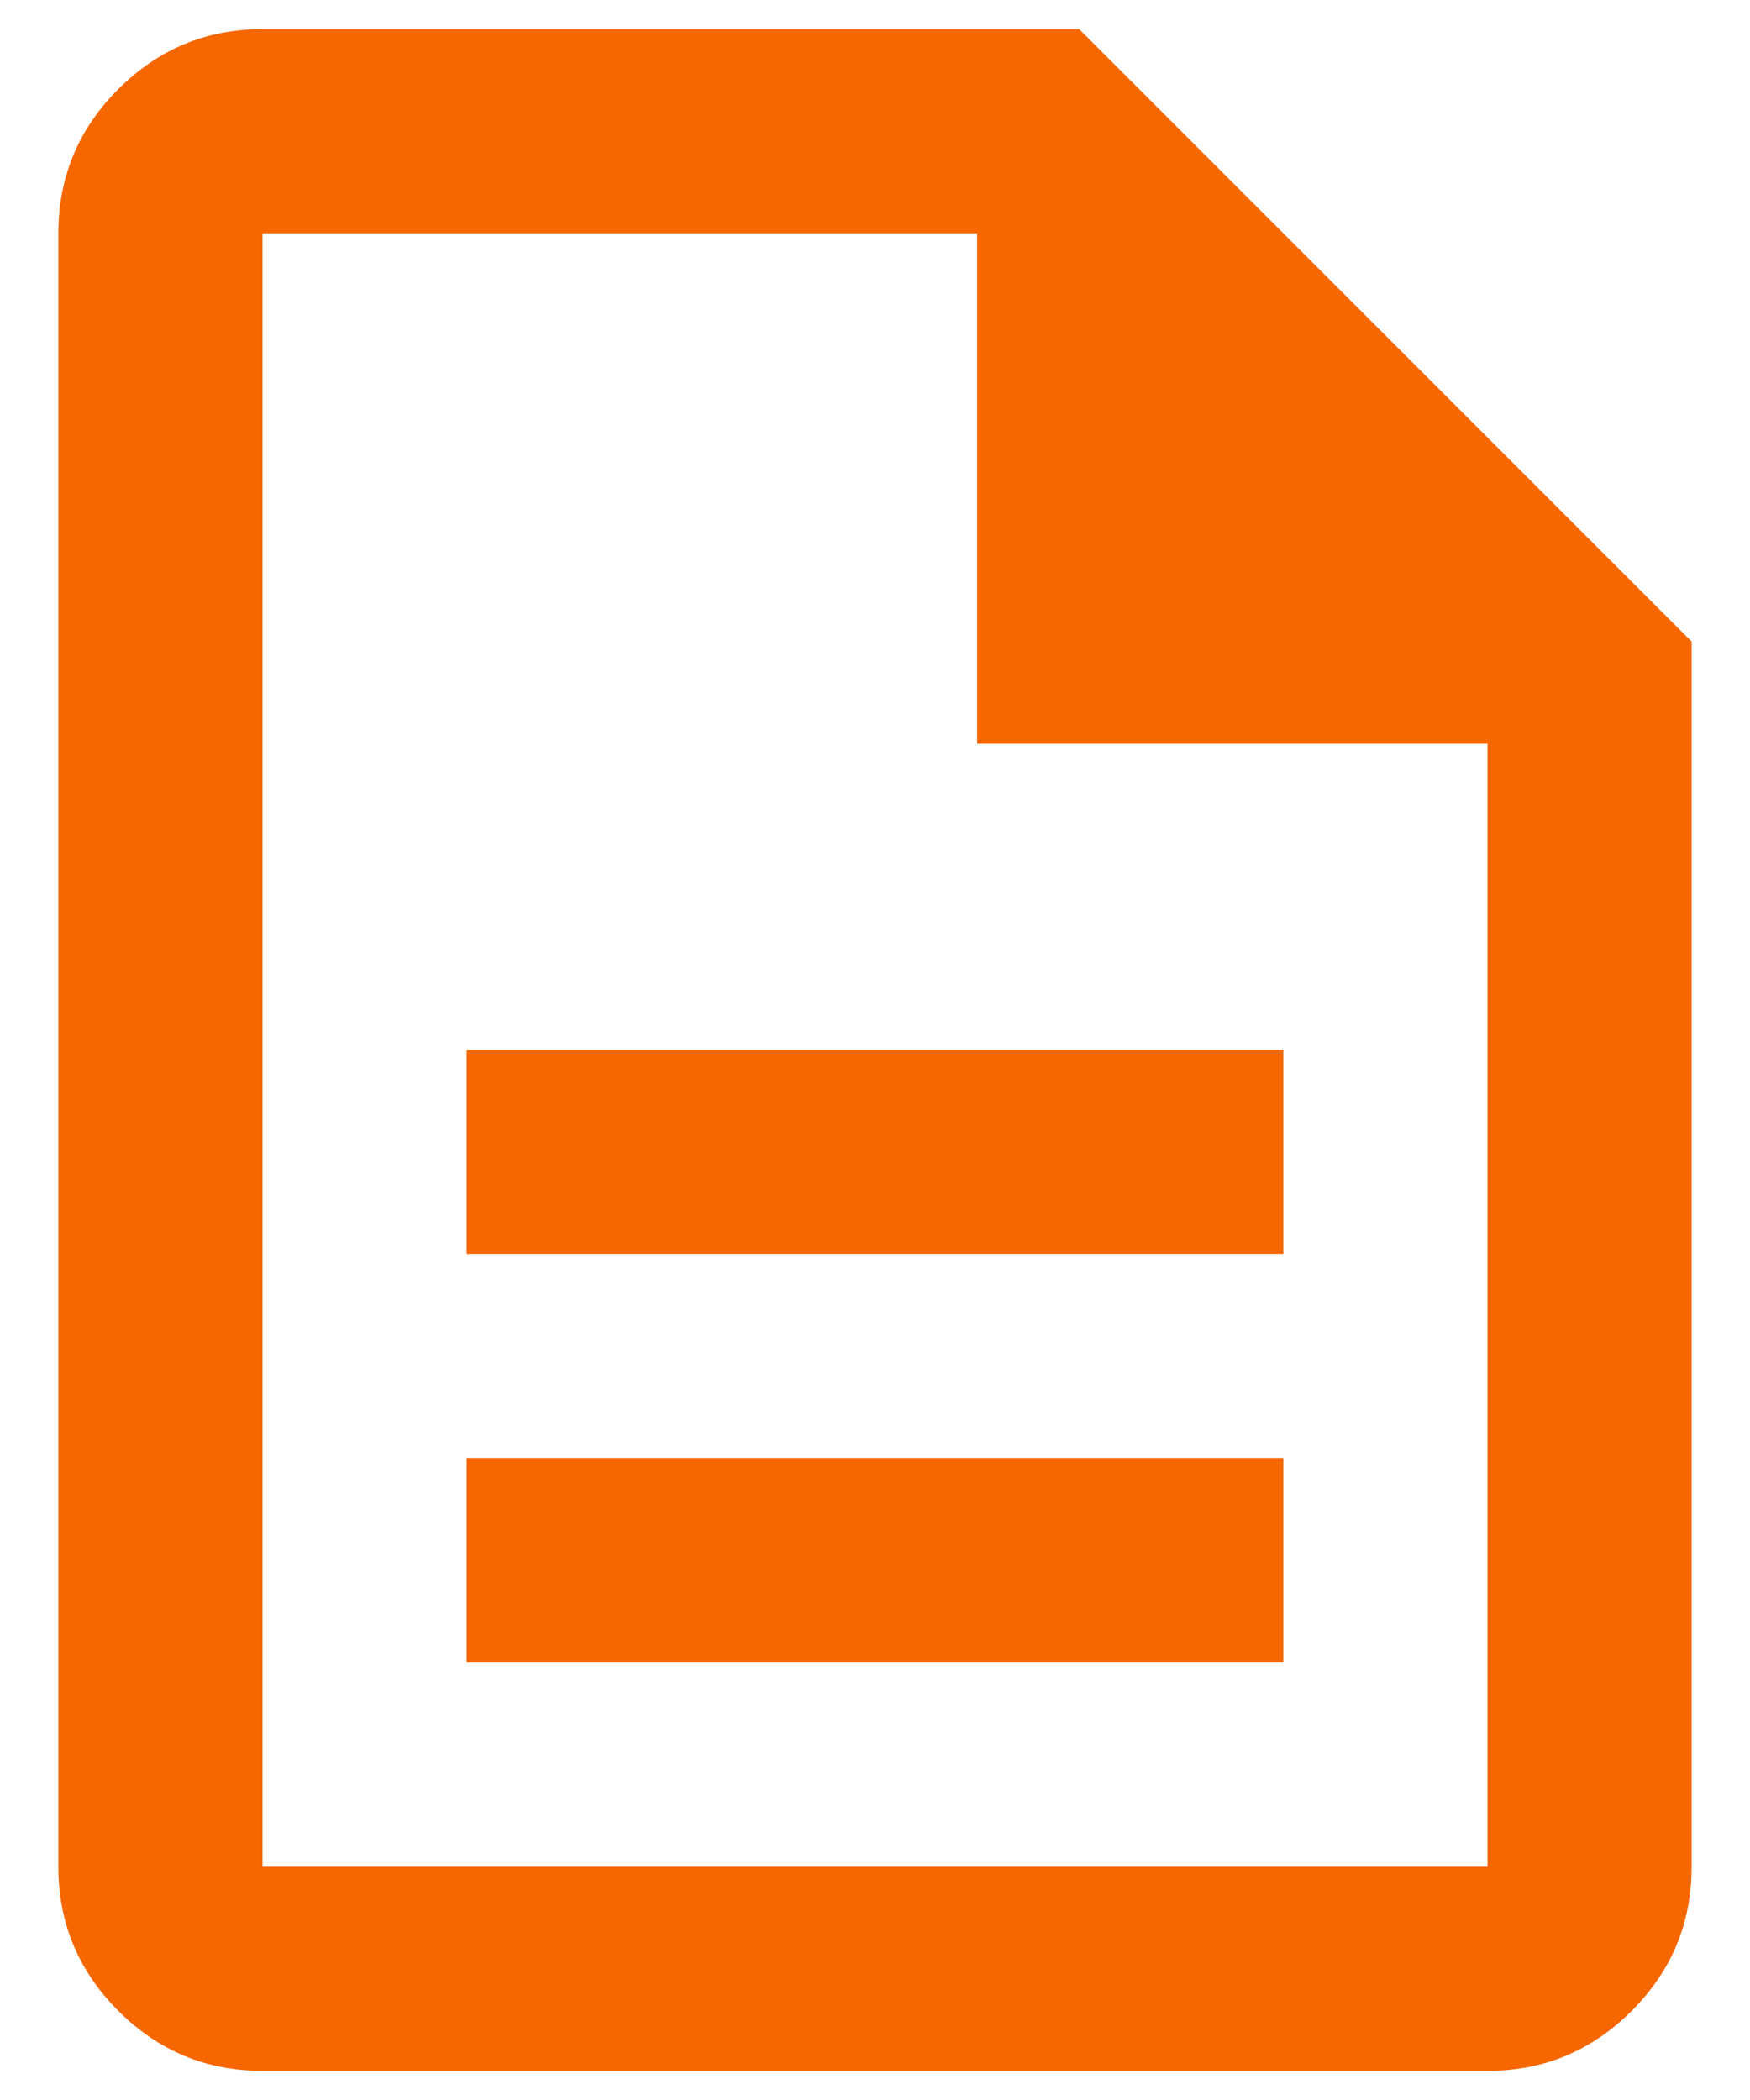 <svg width="20" height="24" viewBox="0 0 20 24" fill="none" xmlns="http://www.w3.org/2000/svg">
<path d="M5.333 19H14.667V16.667H5.333V19ZM5.333 14.334H14.667V12H5.333V14.334ZM3 23.667C2.358 23.667 1.809 23.438 1.352 22.981C0.895 22.524 0.667 21.975 0.667 21.334V2.667C0.667 2.025 0.895 1.476 1.352 1.019C1.809 0.562 2.358 0.333 3 0.333H12.333L19.333 7.333V21.334C19.333 21.975 19.105 22.524 18.648 22.981C18.191 23.438 17.642 23.667 17 23.667H3ZM11.167 8.5V2.667H3V21.334H17V8.5H11.167Z" fill="#F66700"/>
</svg>
